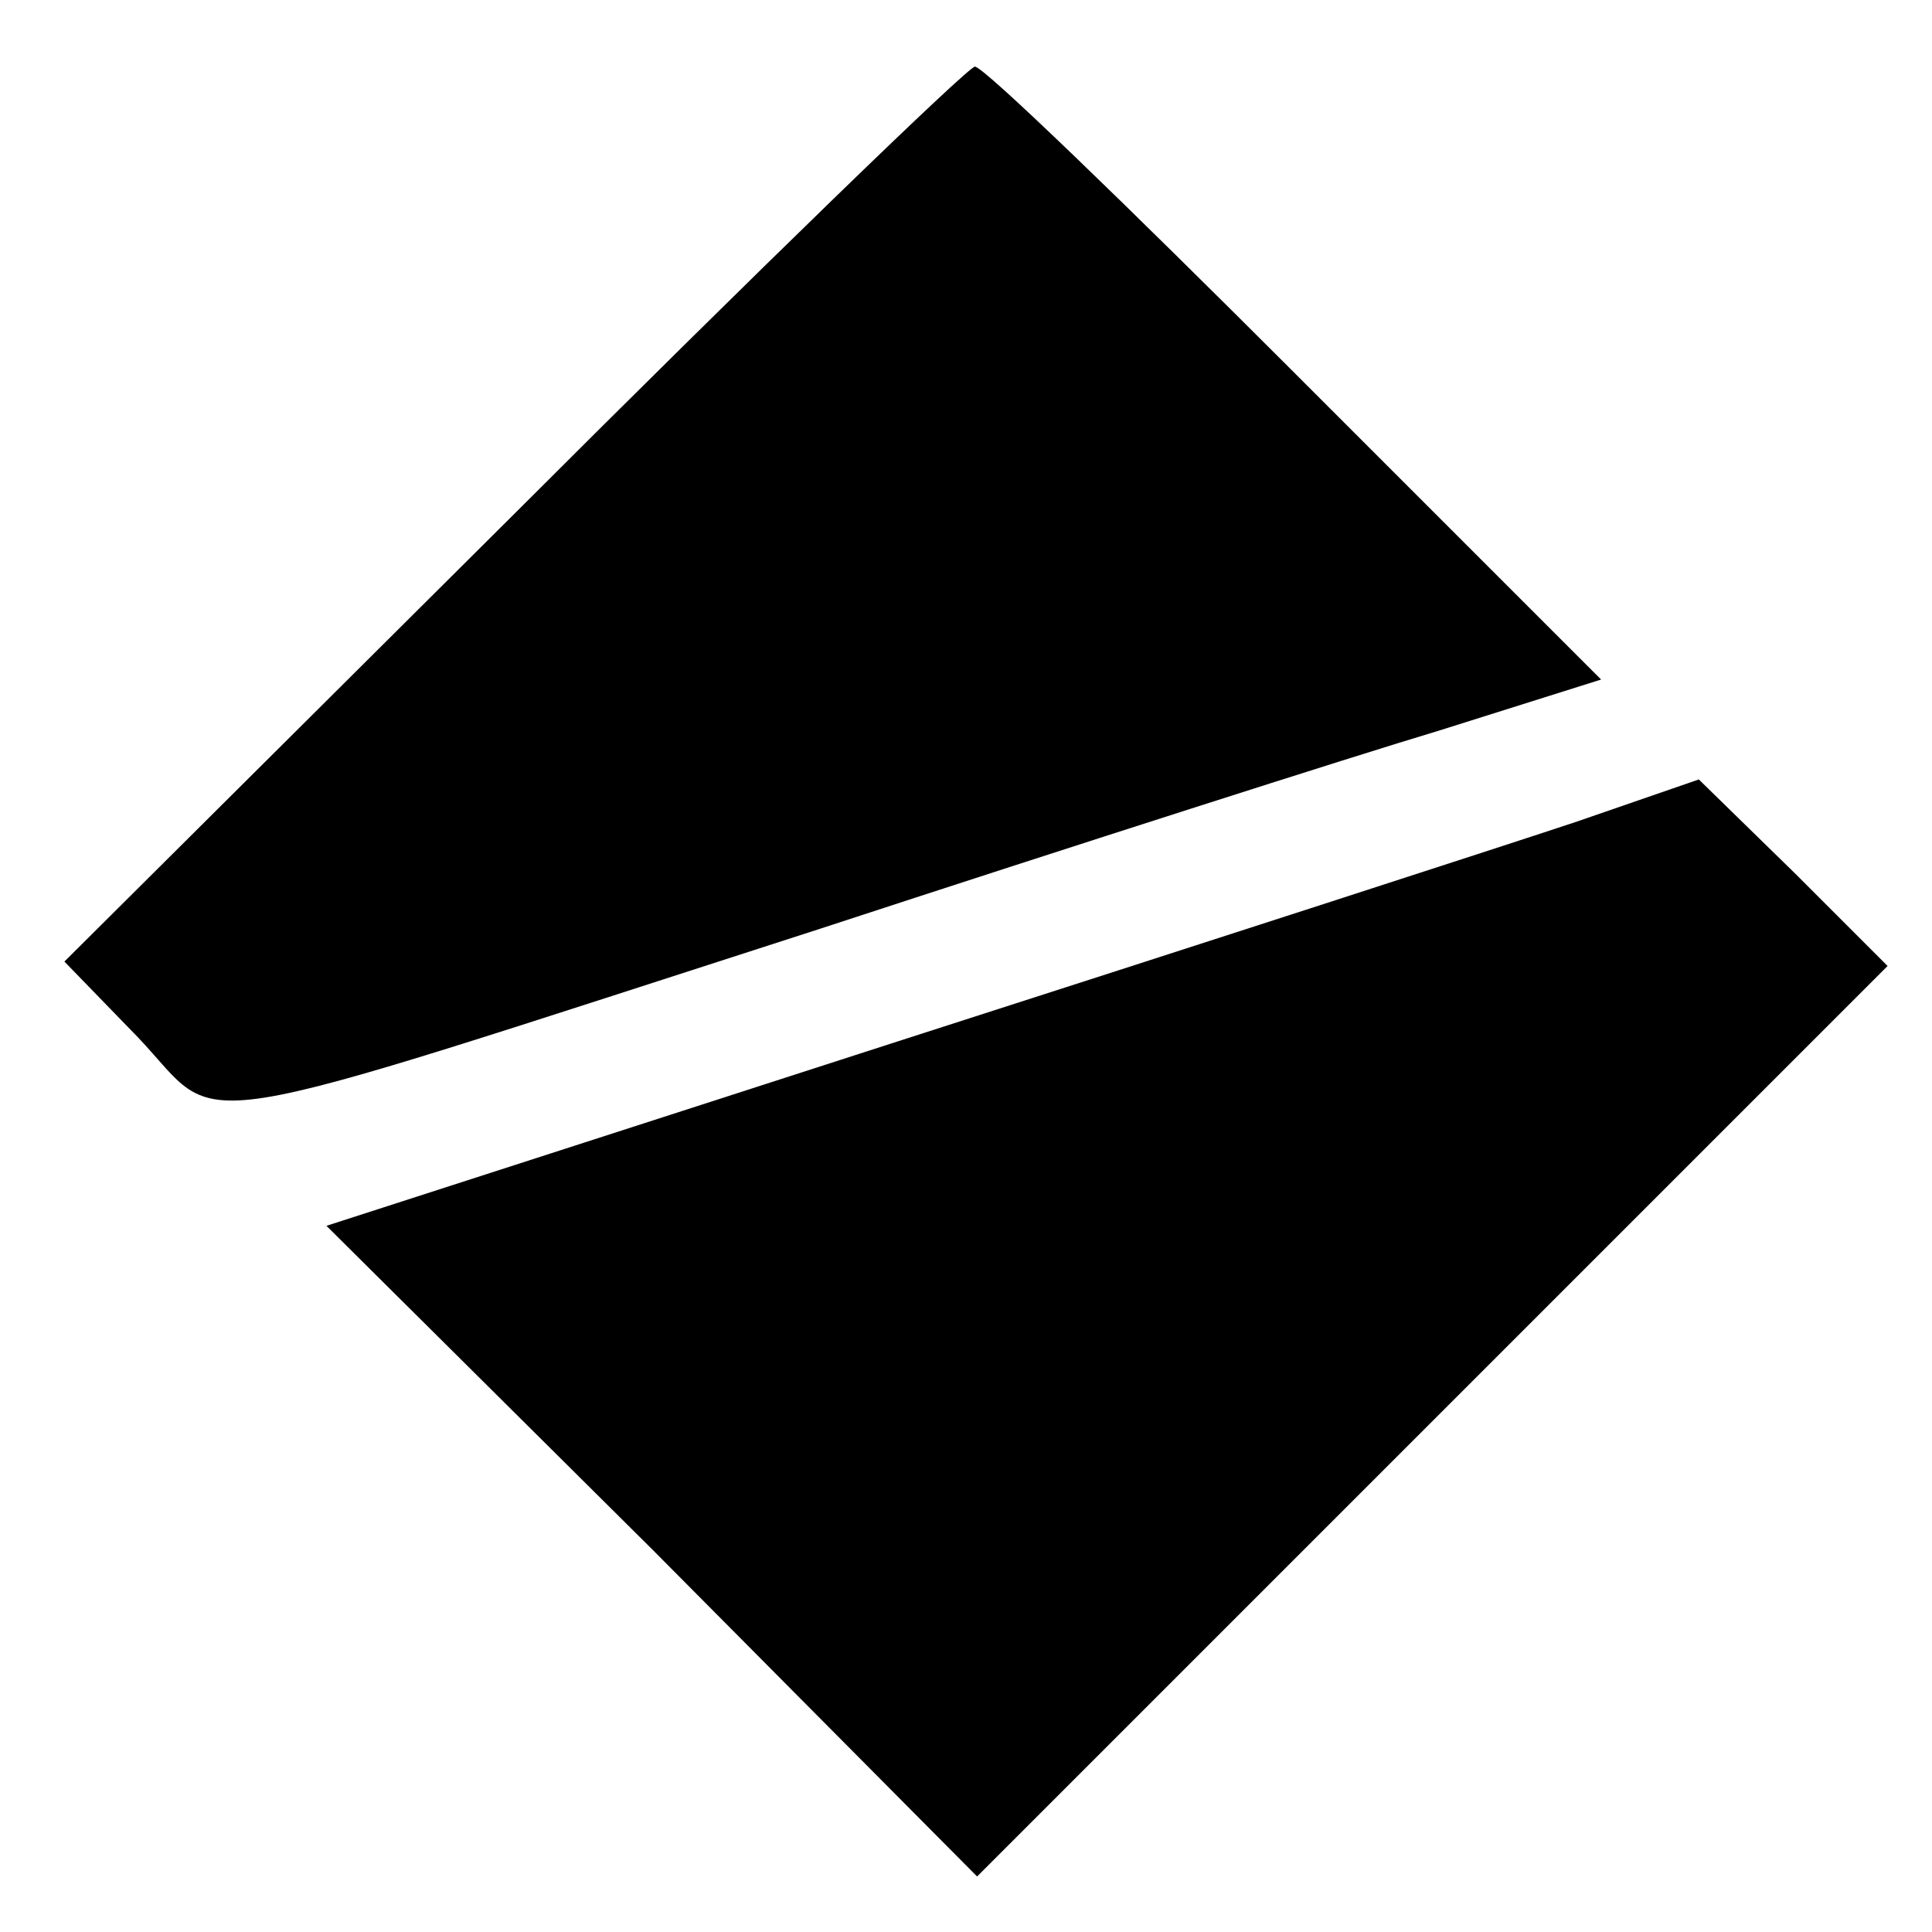 <?xml version="1.0" standalone="no"?>
<!DOCTYPE svg PUBLIC "-//W3C//DTD SVG 20010904//EN"
 "http://www.w3.org/TR/2001/REC-SVG-20010904/DTD/svg10.dtd">
<svg version="1.0" xmlns="http://www.w3.org/2000/svg"
 width="87pt" height="87pt" viewBox="0 0 87 87"
 preserveAspectRatio="xMidYMid meet">
<g transform="translate(0,87) scale(0.1,-0.1)"
fill="#000000" stroke="none">
<path d="M231 638 l-202 -201 33 -34 c40 -42 10 -47 308 49 113 37 238 77 278
89 l73 23 -138 138 c-76 76 -140 138 -144 138 -3 0 -97 -91 -208 -202z"/>
<path d="M710 500 c-30 -10 -169 -55 -309 -100 l-254 -82 147 -146 146 -147
205 205 205 205 -42 42 -43 42 -55 -19z"/>
</g>
</svg>
